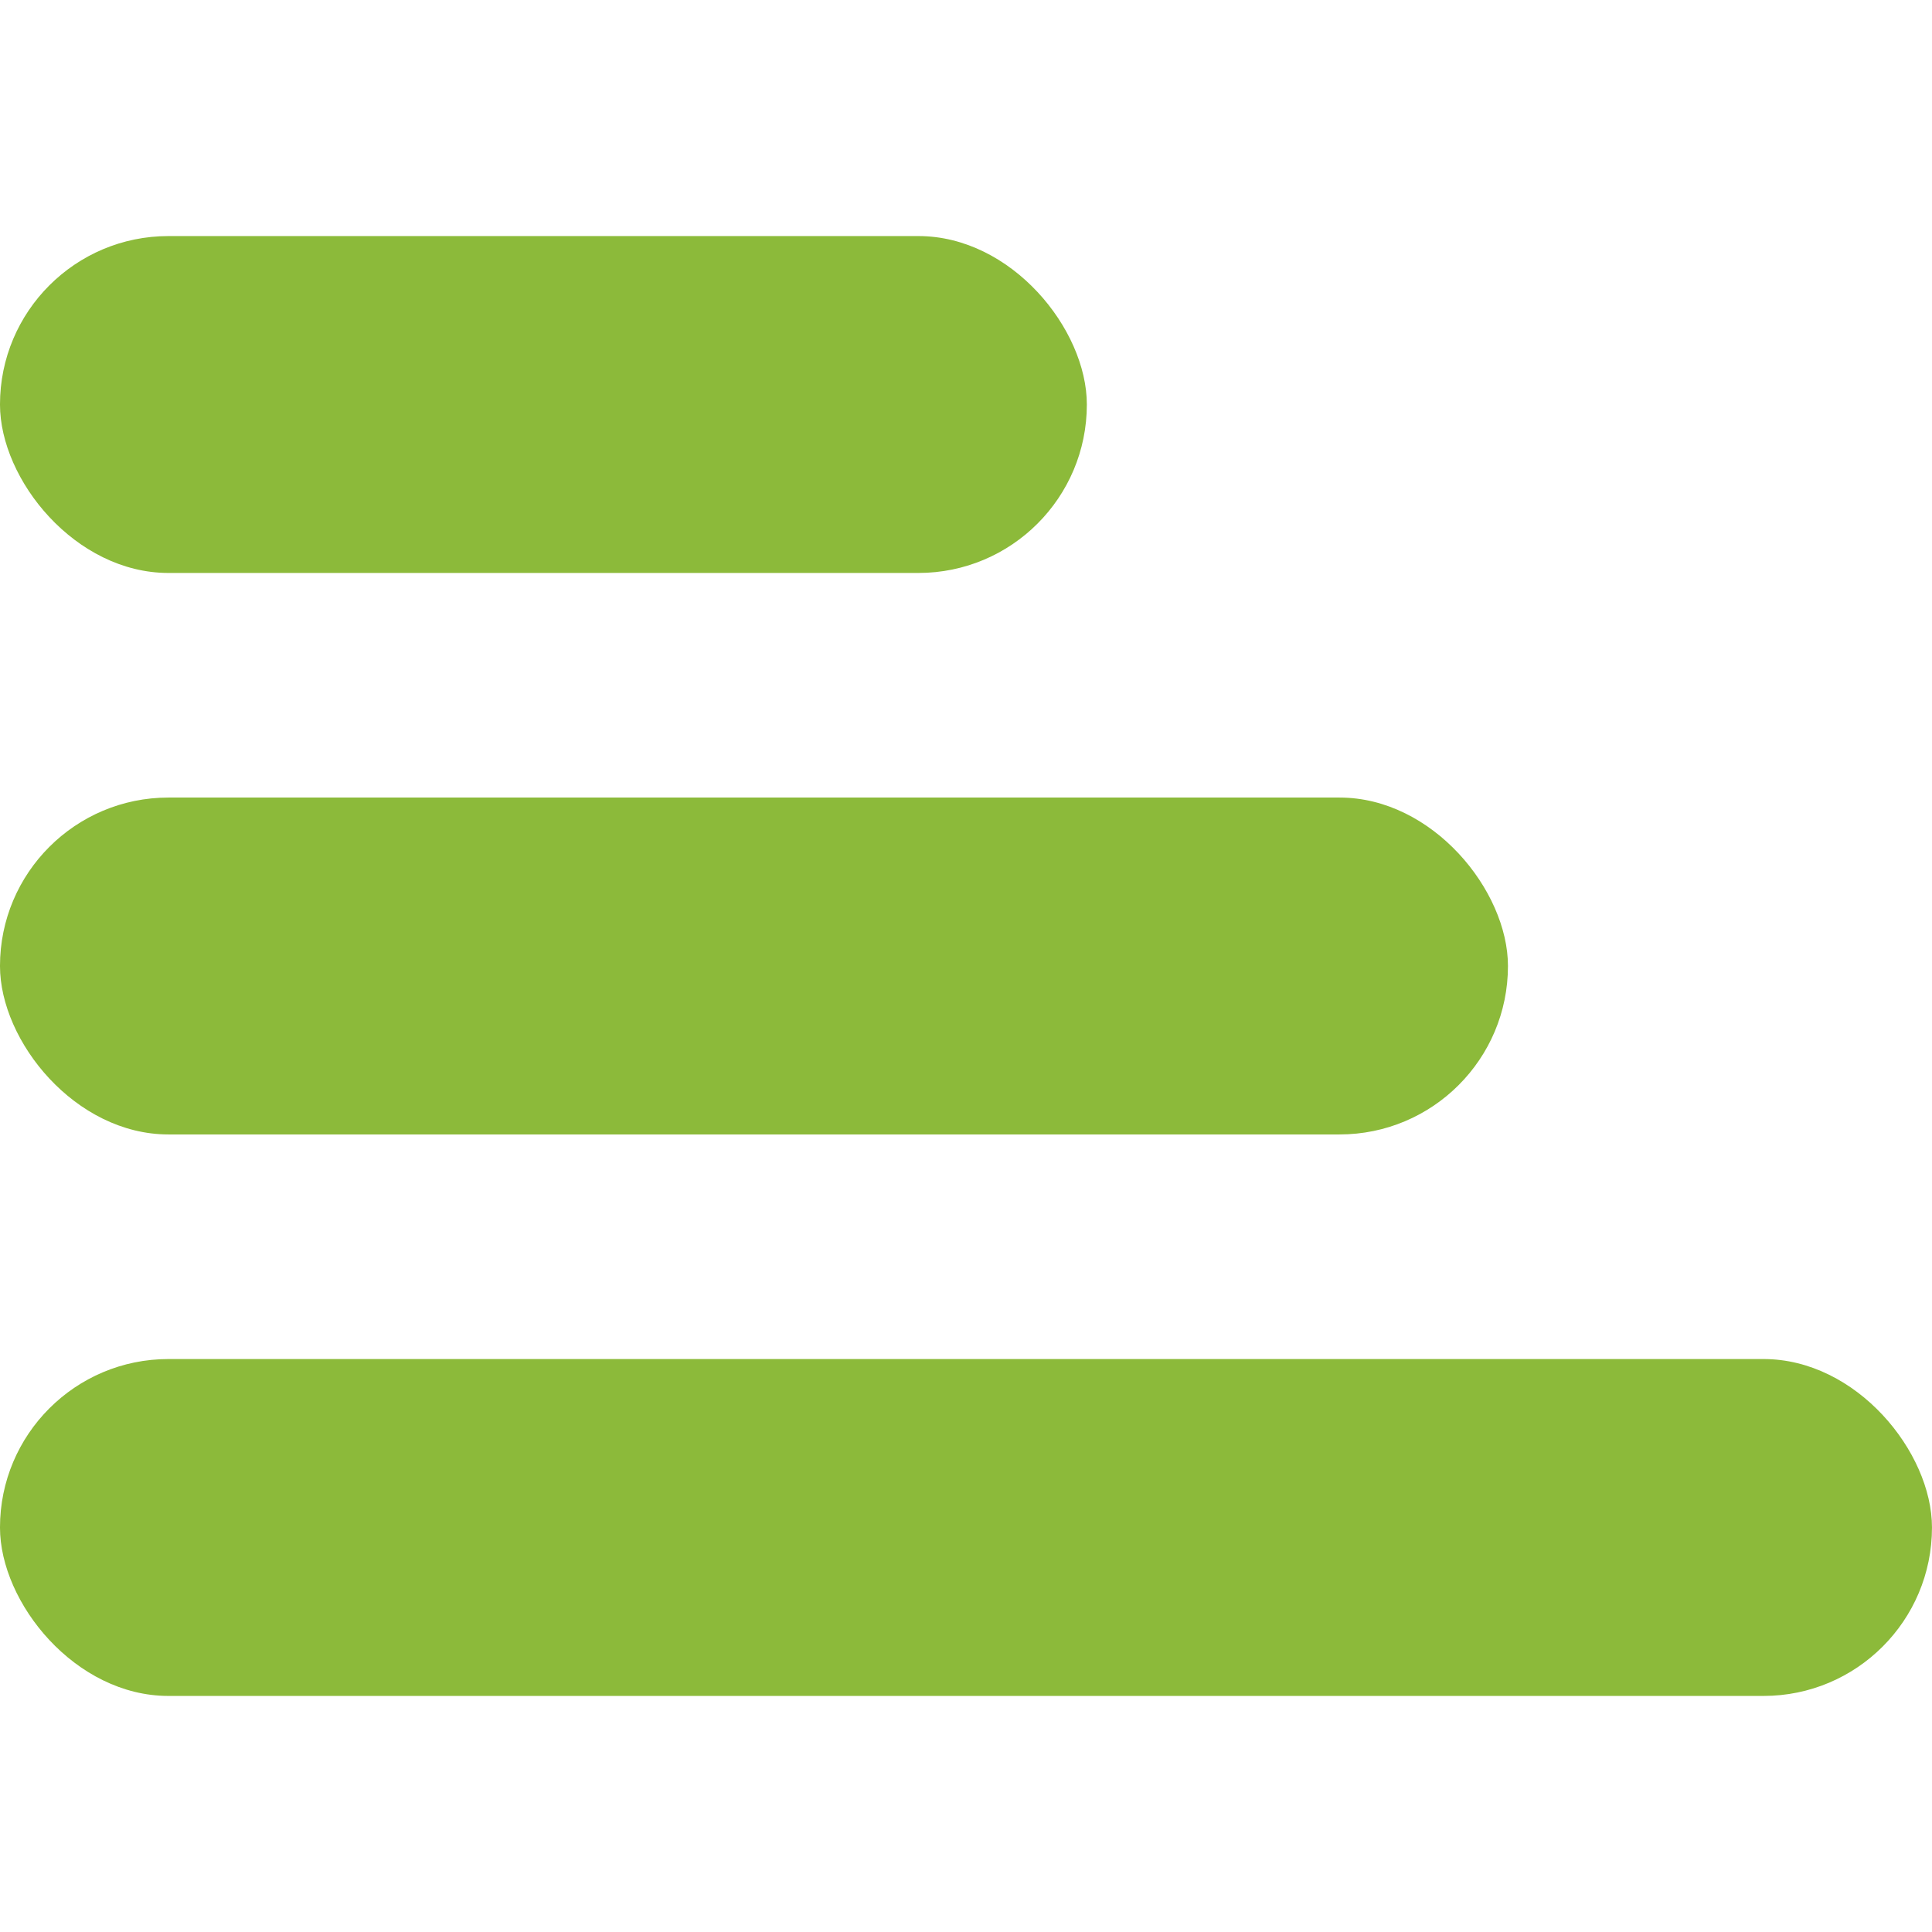 <?xml version="1.0" encoding="UTF-8" standalone="no"?> <svg xmlns:dc="http://purl.org/dc/elements/1.1/" xmlns:cc="http://creativecommons.org/ns#" xmlns:rdf="http://www.w3.org/1999/02/22-rdf-syntax-ns#" xmlns:svg="http://www.w3.org/2000/svg" xmlns="http://www.w3.org/2000/svg" xmlns:sodipodi="http://sodipodi.sourceforge.net/DTD/sodipodi-0.dtd" xmlns:inkscape="http://www.inkscape.org/namespaces/inkscape" version="1.1" id="Layer_1" x="0px" y="0px" viewBox="0 0 512 512" xml:space="preserve" sodipodi:docname="logi.svg" width="512" height="512" inkscape:version="1.0rc1 (09960d6, 2020-04-09)"><defs id="defs840"> </defs> <g style="fill:#8cba3a;fill-opacity:1" transform="matrix(3.72,0,0,3.72,-2888.341,227.01)" id="g5761"><rect style="fill:#8cba3a;fill-opacity:1;stroke:none;stroke-width:15.299;stroke-linecap:round" id="rect5752" width="137.634" height="24" x="776.435" y="35.793" rx="12" ry="12"></rect><rect ry="12" rx="12" y="-4.207" x="776.435" height="24" width="107.427" id="rect5754" style="fill:#8cba3a;fill-opacity:1;stroke:none;stroke-width:13.516;stroke-linecap:round"></rect><rect style="fill:#8cba3a;fill-opacity:1;stroke:none;stroke-width:11.475;stroke-linecap:round" id="rect5756" width="77.427" height="24" x="776.435" y="-44.207" rx="12" ry="12"></rect></g></svg> 